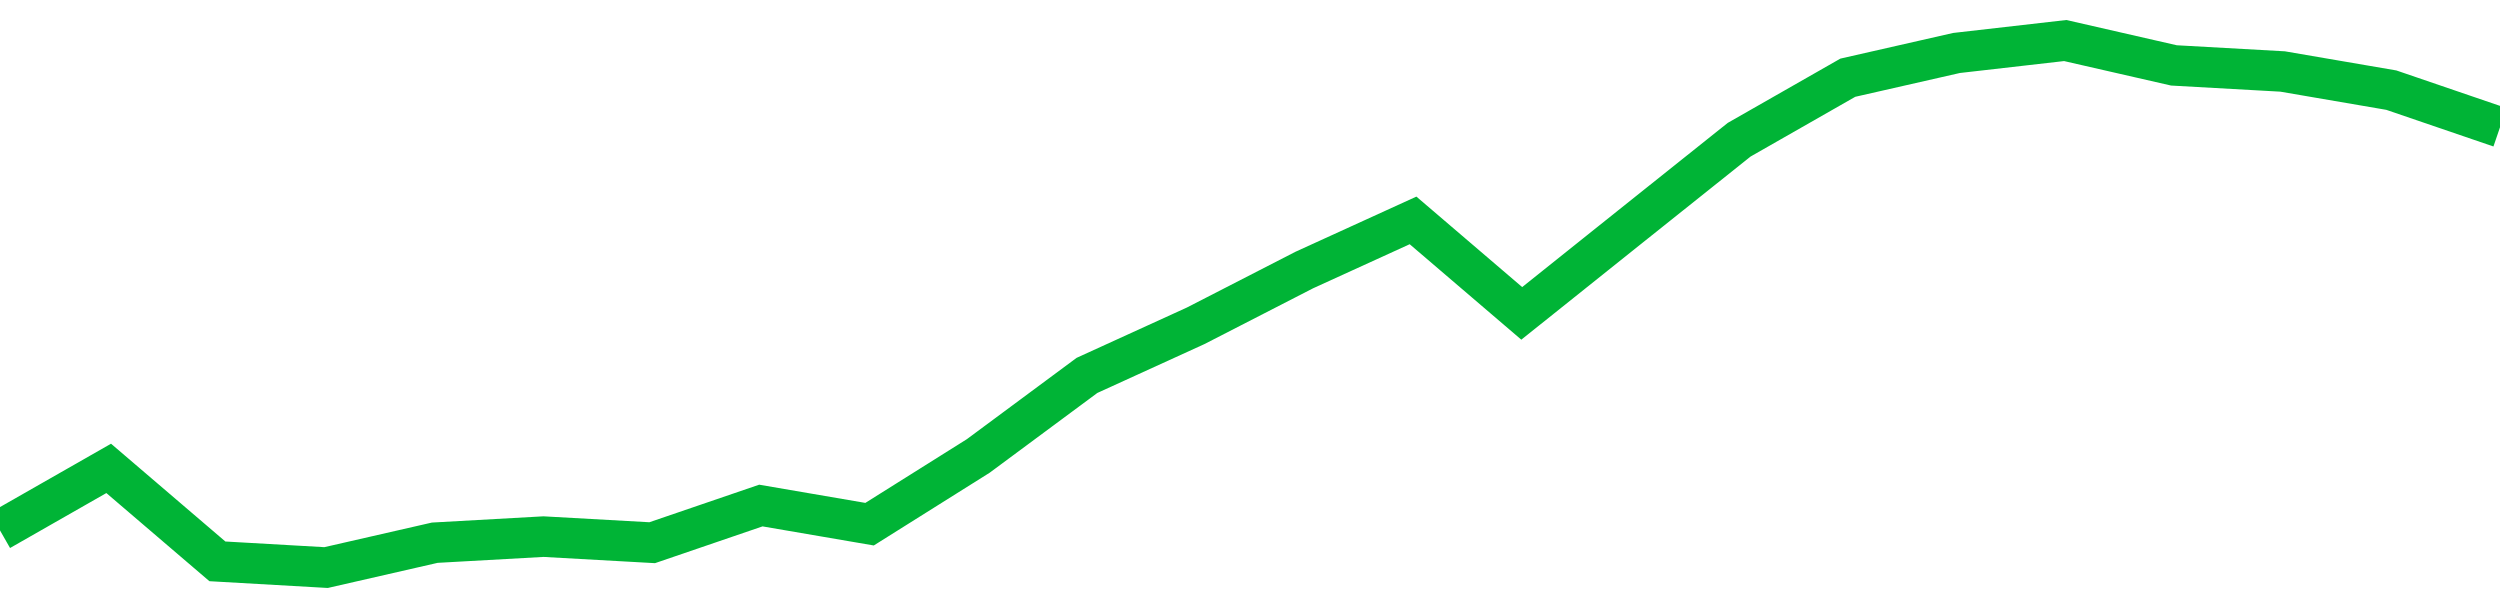 <!-- Generated with https://github.com/jxxe/sparkline/ --><svg viewBox="0 0 185 45" class="sparkline" xmlns="http://www.w3.org/2000/svg"><path class="sparkline--fill" d="M 0 39.25 L 0 39.25 L 8.043 34.66 L 16.087 41.54 L 24.13 42 L 32.174 40.16 L 40.217 39.71 L 48.261 40.16 L 56.304 37.41 L 64.348 38.79 L 72.391 33.74 L 80.435 27.78 L 88.478 24.11 L 96.522 19.98 L 104.565 16.31 L 112.609 23.19 L 120.652 16.76 L 128.696 10.34 L 136.739 5.75 L 144.783 3.92 L 152.826 3 L 160.87 4.84 L 168.913 5.29 L 176.957 6.67 L 185 9.42 V 45 L 0 45 Z" stroke="none" fill="none" ></path><path class="sparkline--line" d="M 0 39.25 L 0 39.25 L 8.043 34.66 L 16.087 41.54 L 24.13 42 L 32.174 40.16 L 40.217 39.71 L 48.261 40.16 L 56.304 37.41 L 64.348 38.79 L 72.391 33.74 L 80.435 27.78 L 88.478 24.11 L 96.522 19.98 L 104.565 16.31 L 112.609 23.19 L 120.652 16.76 L 128.696 10.34 L 136.739 5.75 L 144.783 3.92 L 152.826 3 L 160.87 4.84 L 168.913 5.29 L 176.957 6.67 L 185 9.42" fill="none" stroke-width="3" stroke="#00B436" ></path></svg>
